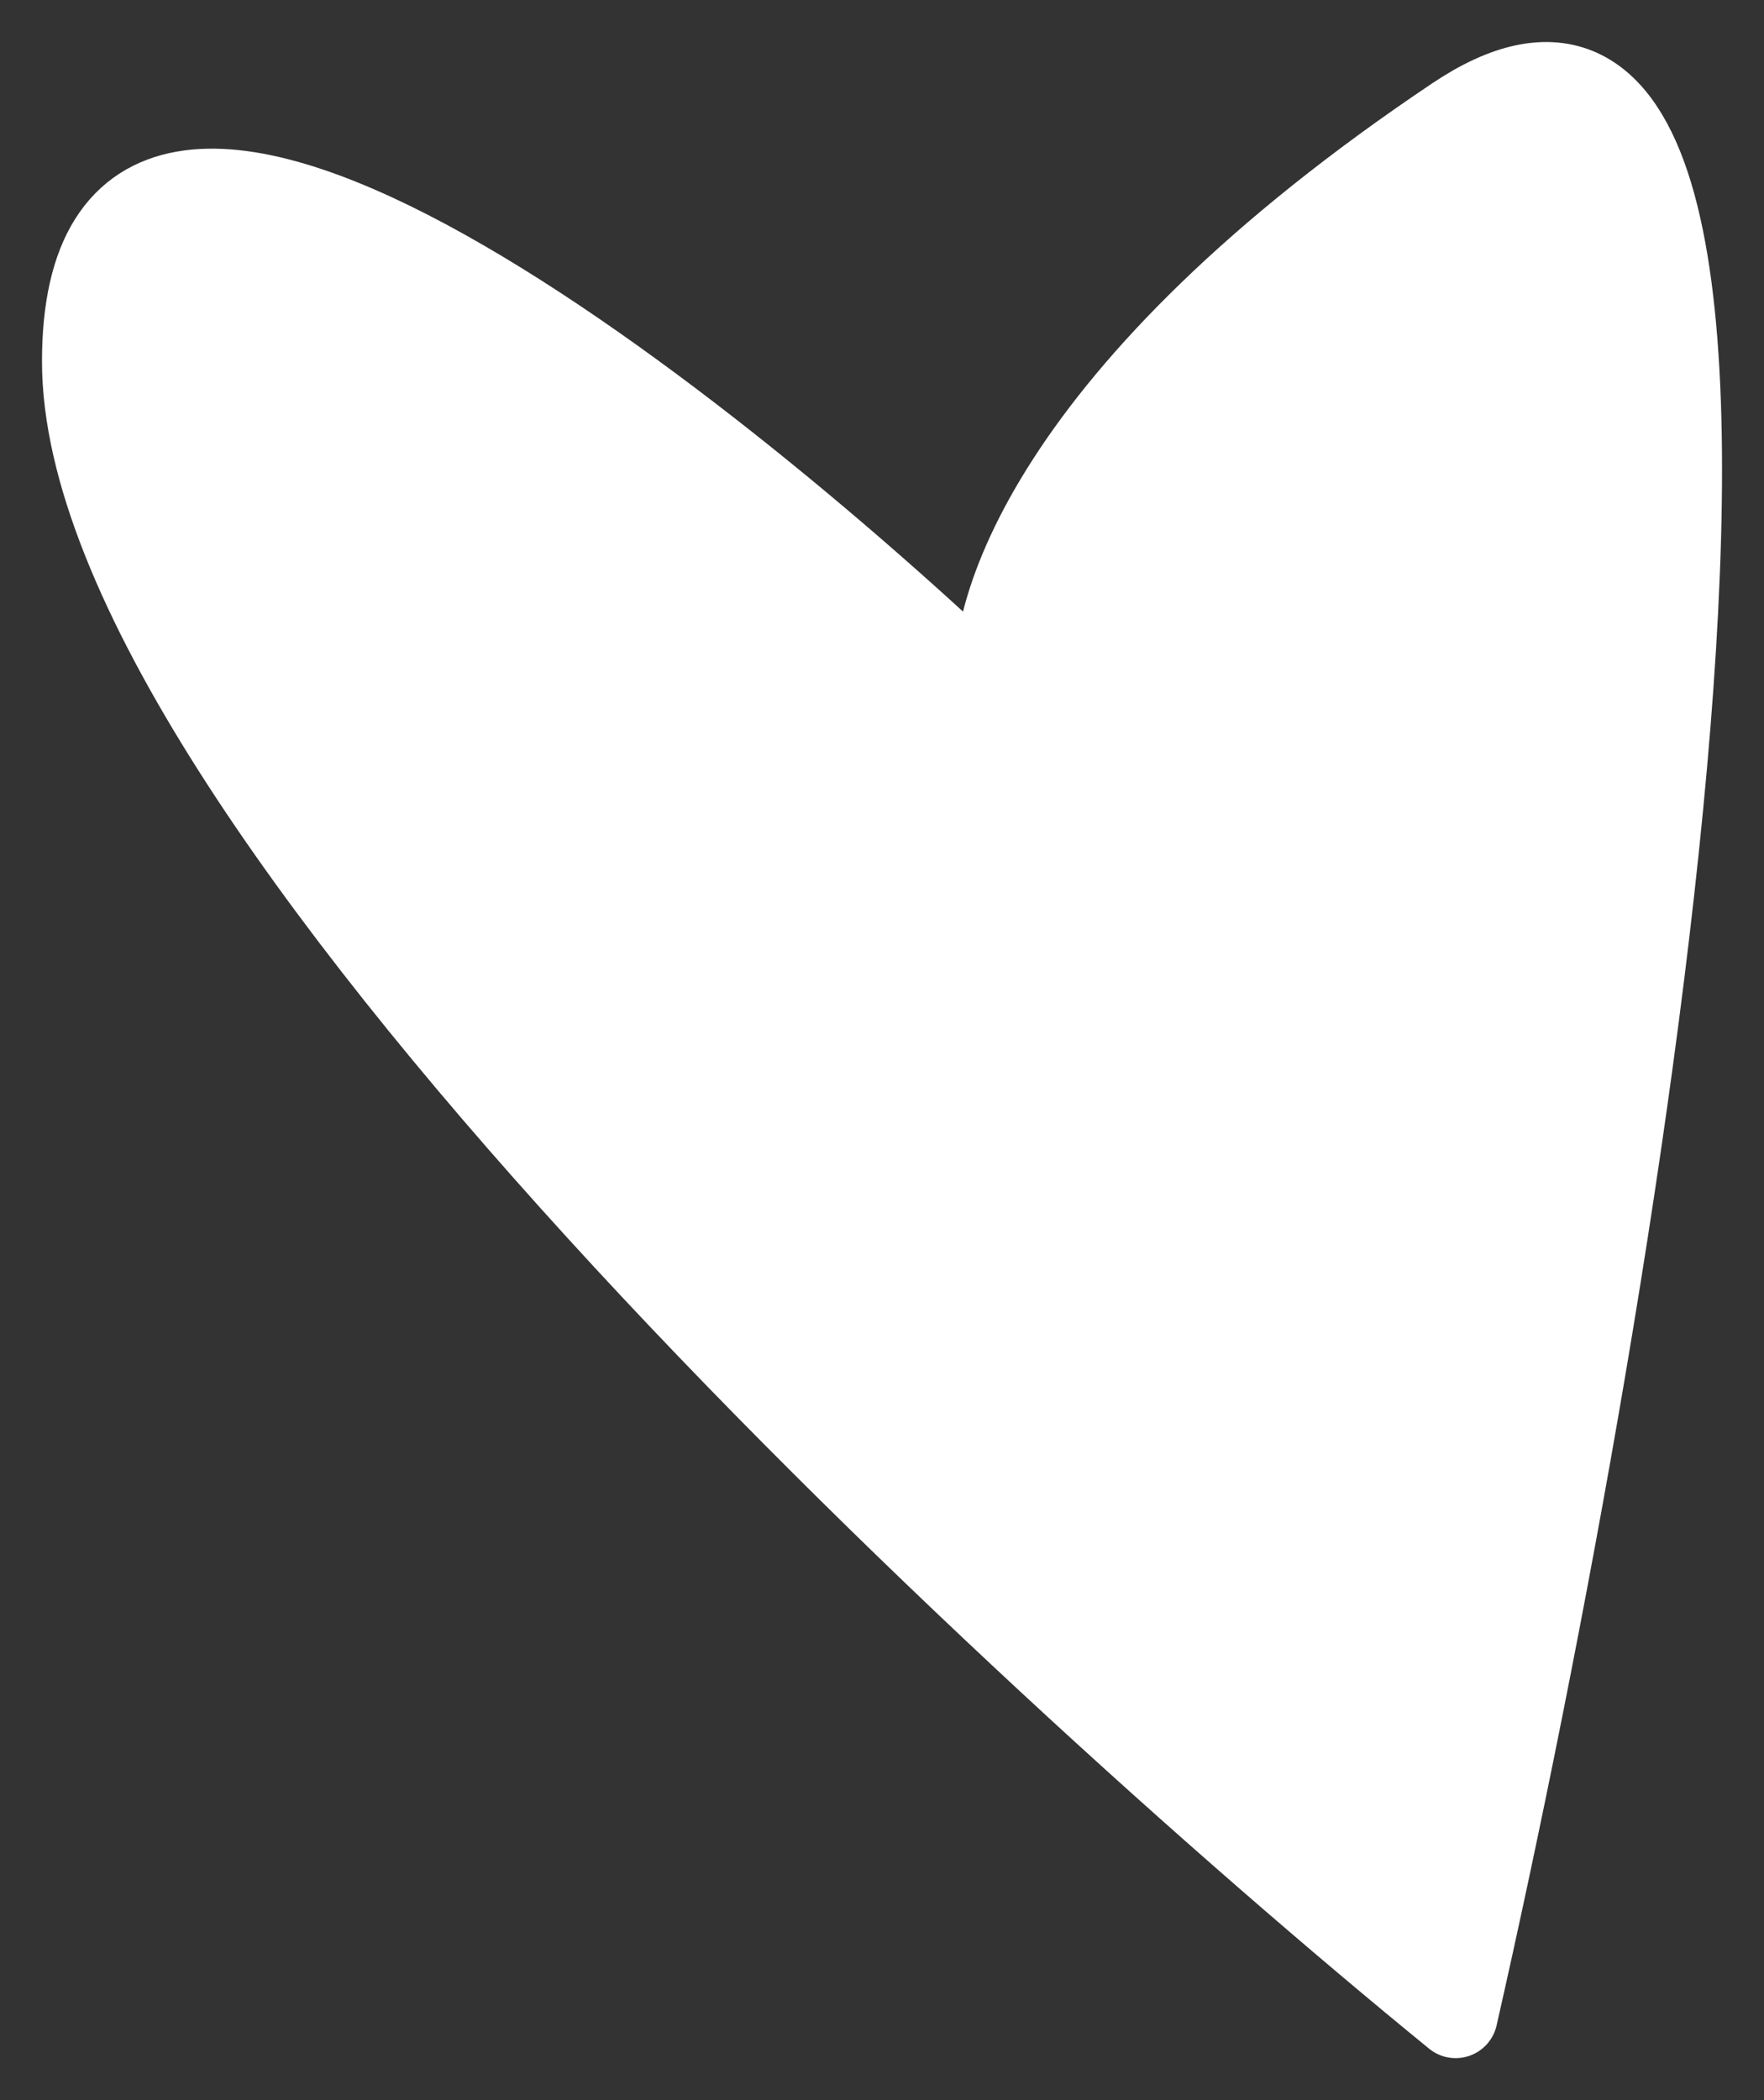 <svg width="21" height="25" viewBox="0 0 21 25" fill="none" xmlns="http://www.w3.org/2000/svg">
<rect x="0" y="0" width="21" height="25" fill="#333333" stroke="none"/>
<path d="M17.329 1.407C22.167 -1.837 19.345 15.117 17.329 24C11.886 19.559 1 9.401 1 4.303C1 -0.795 8.257 4.883 11.886 8.359C11.684 7.393 12.491 4.651 17.329 1.407Z" fill="white" stroke="white" stroke-linecap="round" stroke-linejoin="round"/>
</svg>
